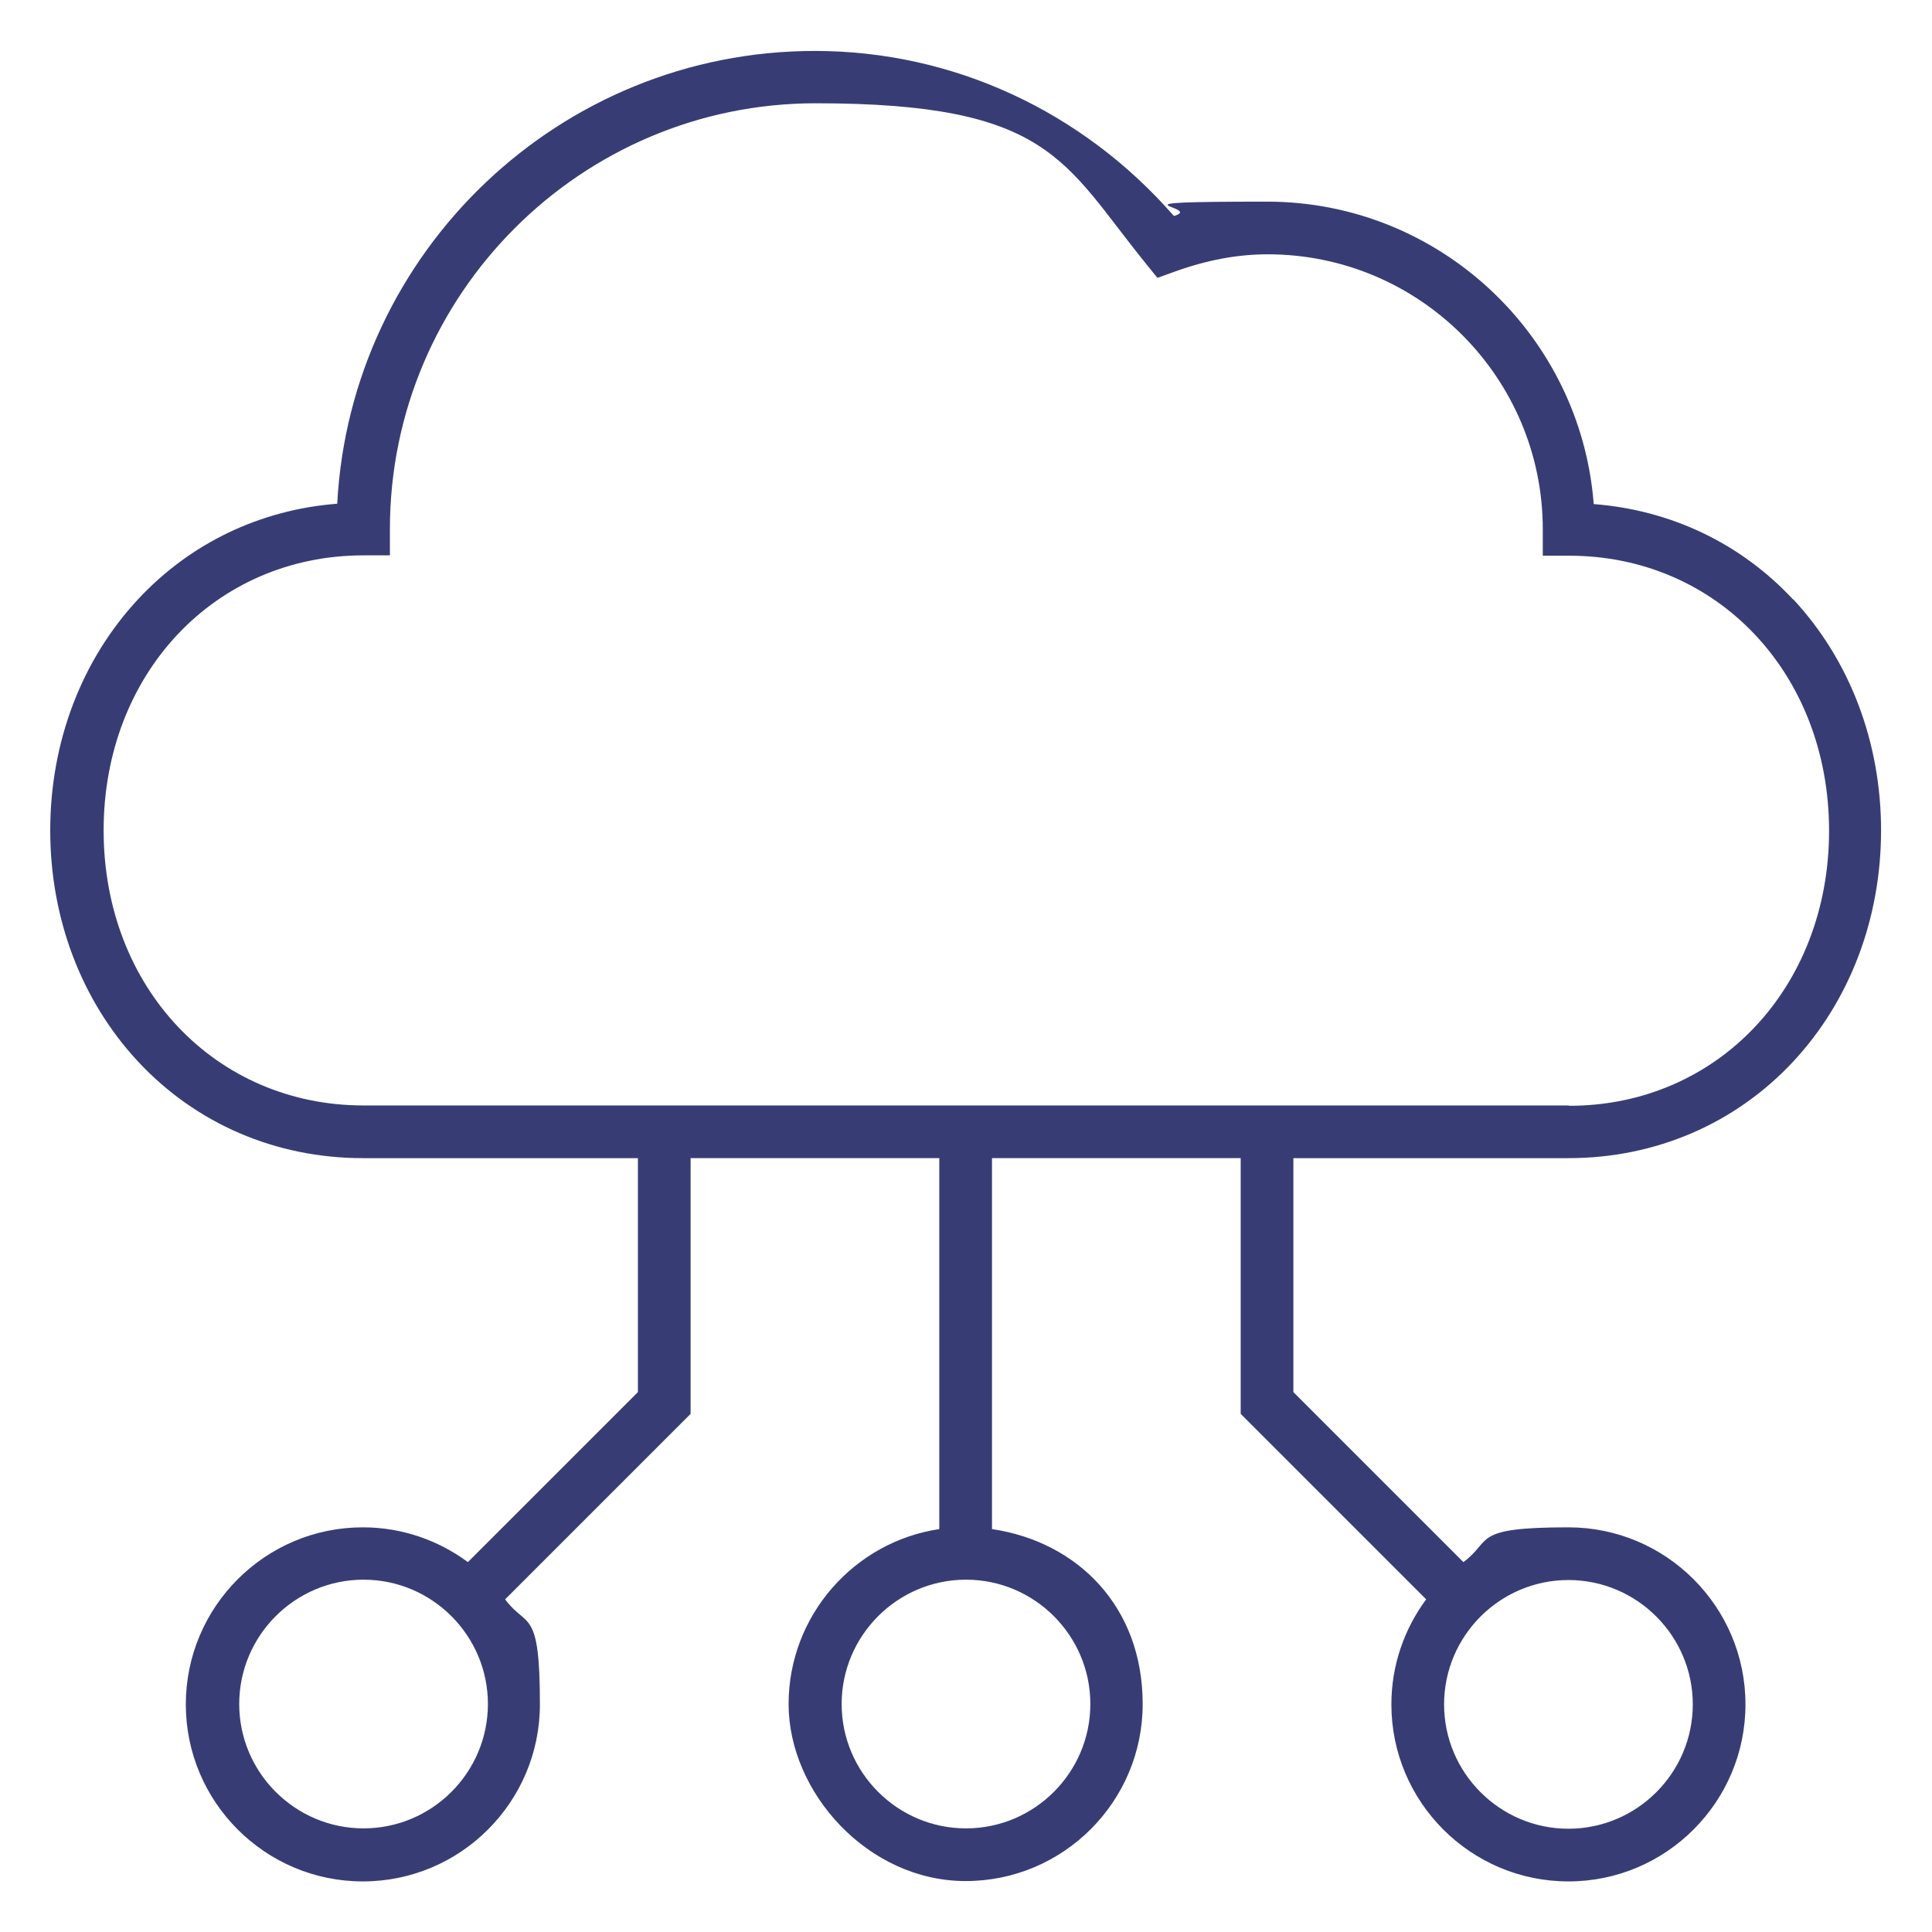 <?xml version="1.0" encoding="UTF-8"?>
<svg id="Layer_1" xmlns="http://www.w3.org/2000/svg" version="1.1" viewBox="0 0 550 550">
  <!-- Generator: Adobe Illustrator 29.8.1, SVG Export Plug-In . SVG Version: 2.1.1 Build 2)  -->
  <defs>
    <style>
      .st0 {
        fill: #373d74;
      }
    </style>
  </defs>
  <path class="st0" d="M510.5,170.7c-14.9-16-34.8-25.5-56.8-27.2-3.7-48.1-44-86.1-93-86.1s-17.5,1.4-26.5,4.1c-26.1-29.9-63-47-102.2-47-72.7,0-132.2,57.2-136,128.9-21.9,1.7-41.8,11.2-56.7,27.2-16.1,17.3-25,40.7-25,65.8s8.9,48.5,25,65.8c16.5,17.7,39.2,27.5,64,27.5h78.3v66.6l-48.4,48.4c-8.4-6.2-18.7-9.9-29.9-9.9-27.8,0-50.4,22.6-50.4,50.4s22.6,50.4,50.4,50.4,50.4-22.6,50.4-50.4-3.7-21.5-9.9-29.9l52.8-52.8v-72.8h70.8v105.6c-24.2,3.6-42.9,24.6-42.9,49.8s22.6,50.4,50.4,50.4,50.4-22.6,50.4-50.4-18.6-46.2-42.9-49.8v-105.6h70.8v72.8l52.8,52.8c-6.2,8.4-9.9,18.7-9.9,29.9,0,27.8,22.6,50.4,50.4,50.4s50.4-22.6,50.4-50.4-22.6-50.4-50.4-50.4-21.5,3.7-29.9,9.9l-48.4-48.4v-66.6h78.3c24.8,0,47.5-9.8,64-27.5,16.1-17.3,25-40.7,25-65.8s-8.9-48.5-25-65.8ZM103.5,520.5c-19.5,0-35.4-15.9-35.4-35.4s15.9-35.4,35.4-35.4,35.4,15.9,35.4,35.4-15.9,35.4-35.4,35.4ZM310.4,485.1c0,19.5-15.9,35.4-35.4,35.4s-35.4-15.9-35.4-35.4,15.9-35.4,35.4-35.4,35.4,15.9,35.4,35.4ZM446.5,449.8c19.5,0,35.4,15.9,35.4,35.4s-15.9,35.4-35.4,35.4-35.4-15.9-35.4-35.4,15.9-35.4,35.4-35.4ZM446.5,314.7H103.5c-42.2,0-74-33.6-74-78.3s31.8-78.3,74-78.3h7.5v-7.5c0-66.8,54.4-121.2,121.2-121.2s70.5,16.6,93.9,45.5l3.4,4.2,5-1.8c9.2-3.3,17.8-4.9,26.4-4.9,43.2,0,78.3,35.1,78.3,78.3v7.5h7.5c42.2,0,74,33.6,74,78.3s-31.8,78.3-74,78.3Z"/>
</svg>